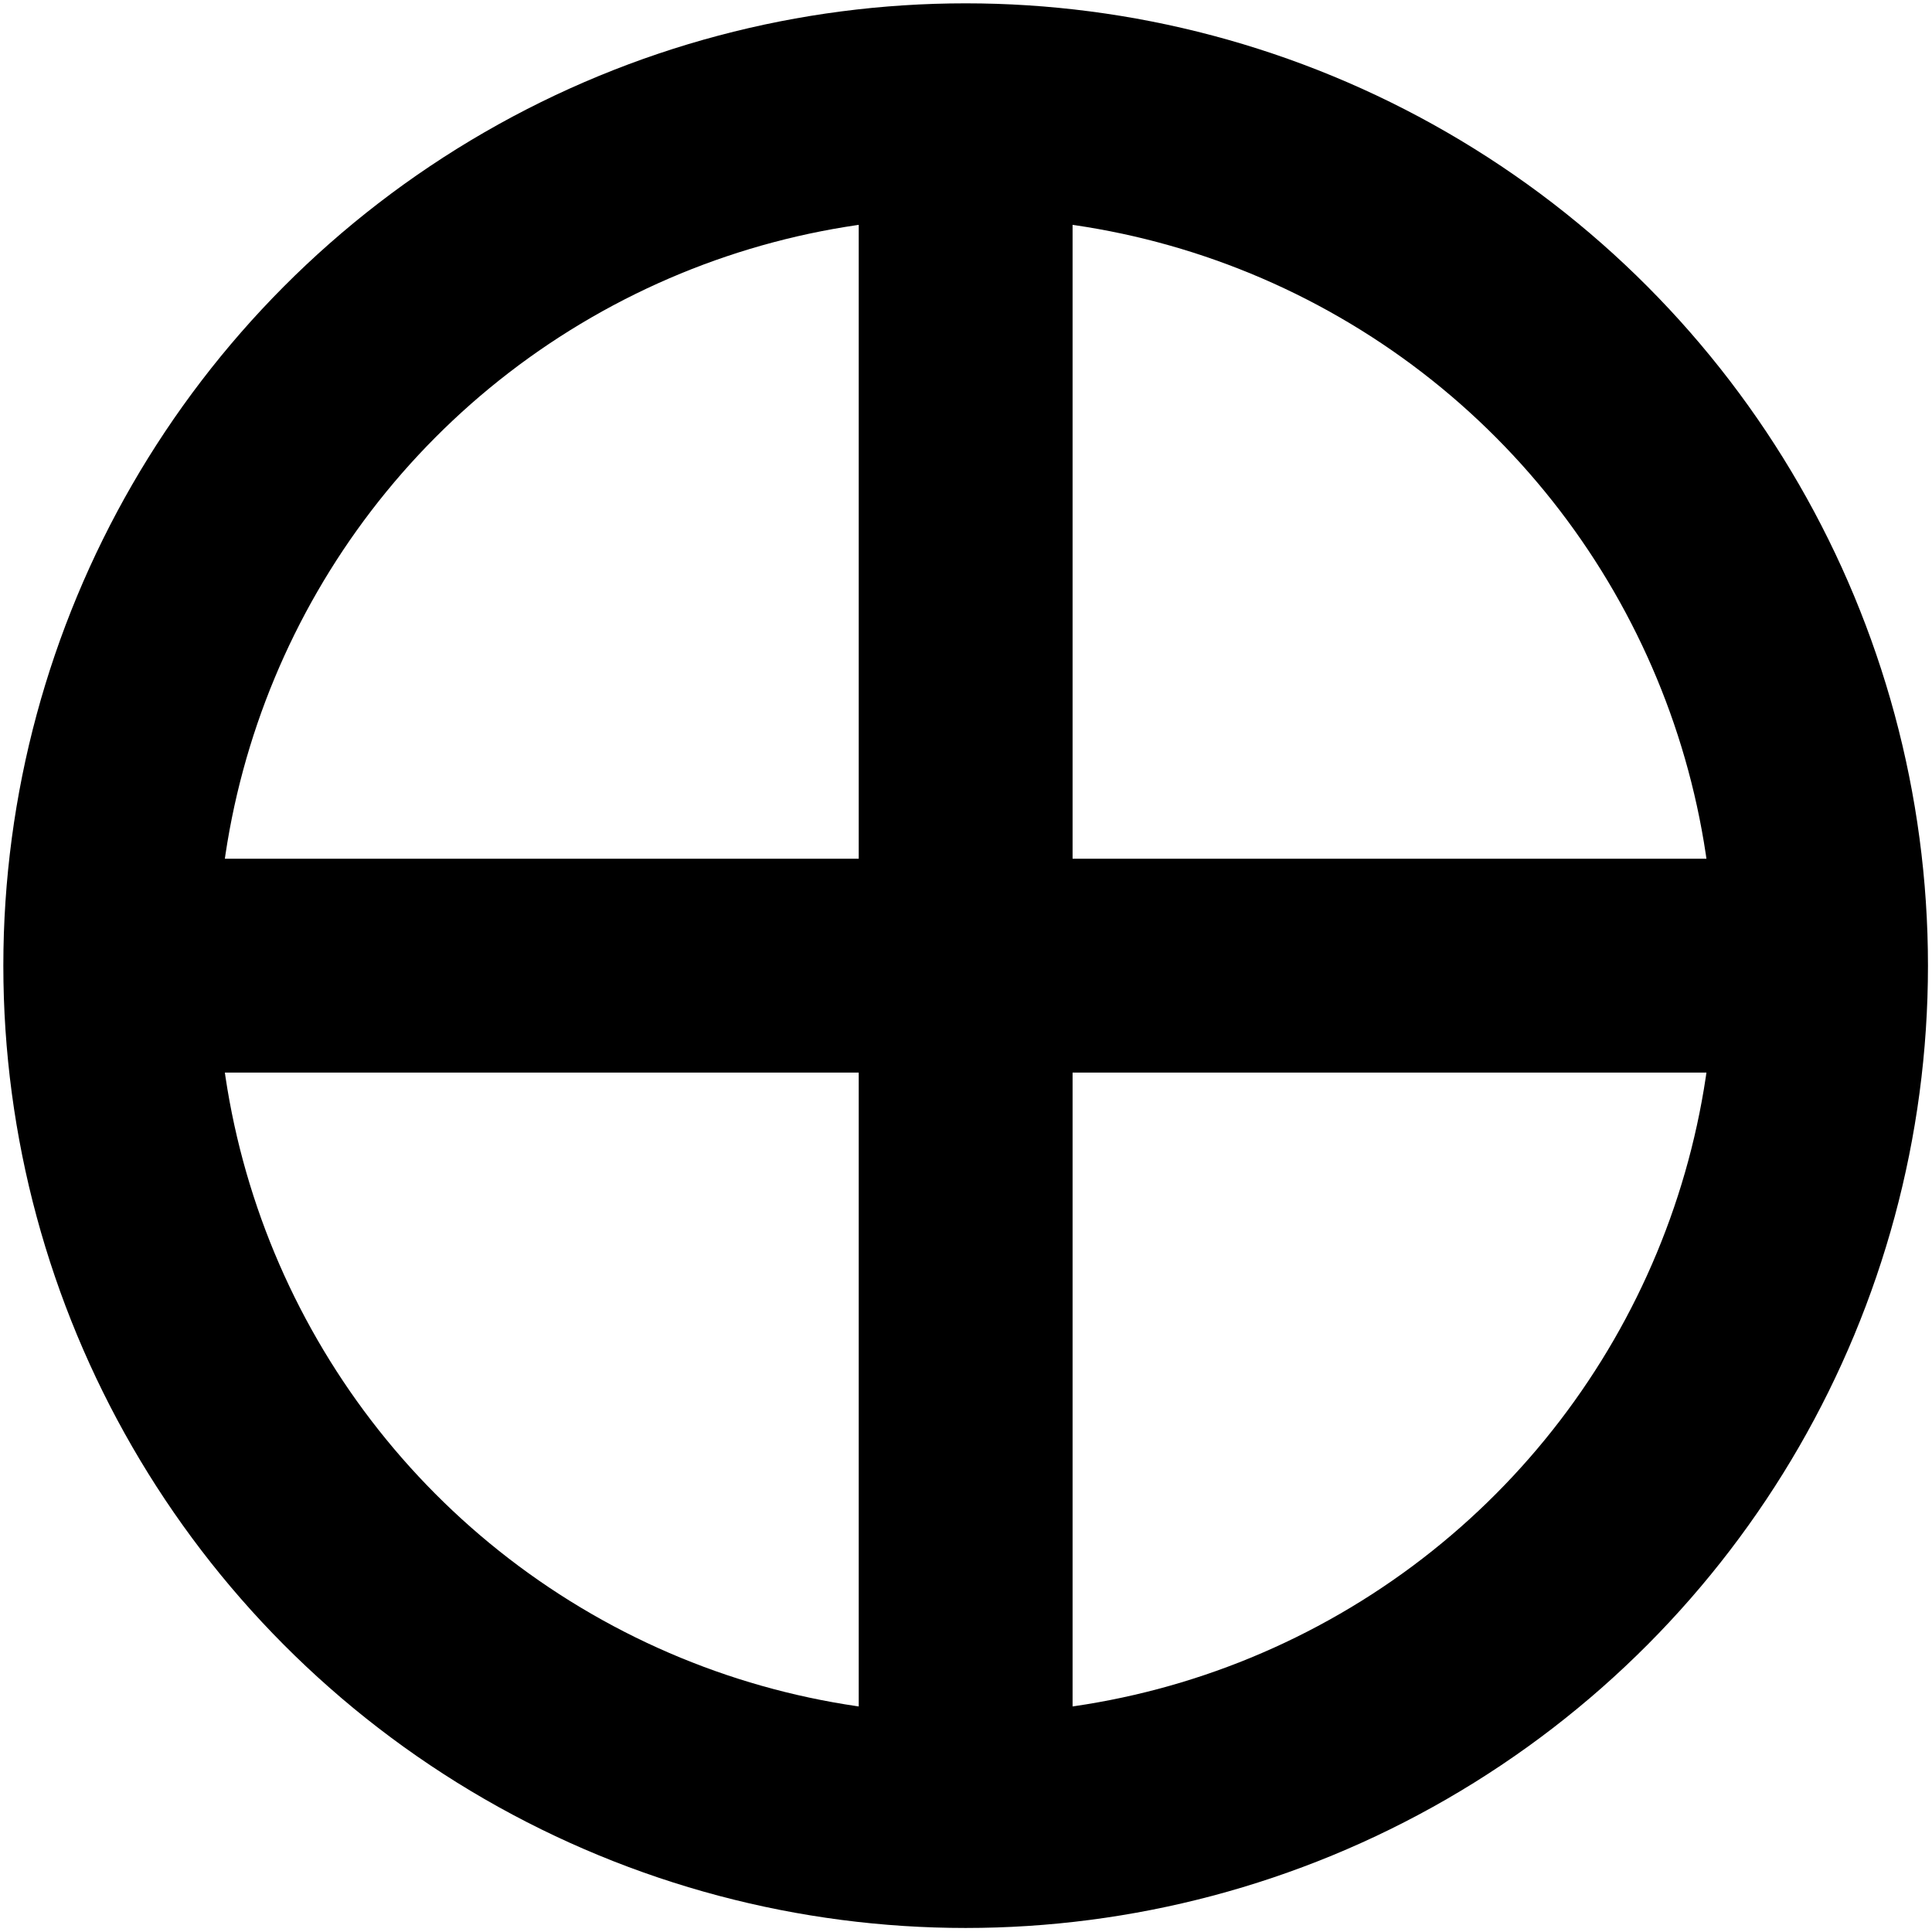 <?xml version="1.0" encoding="UTF-8" standalone="no"?>
<!-- Created with Inkscape (http://www.inkscape.org/) -->
<svg
   xmlns:svg="http://www.w3.org/2000/svg"
   xmlns="http://www.w3.org/2000/svg"
   xmlns:xlink="http://www.w3.org/1999/xlink"
   version="1.0"
   width="100%"
   height="100%"
   viewBox="-1.5 -1.5 100 100"
   id="svg2">
  <defs
     id="defs4">
    <style
       type="text/css"
       id="style6" />
    <symbol
       id="SymbolHoehenpunkt"
       style="overflow:visible">
      <circle
         cx="0"
         cy="0"
         r="1"
         id="circle9"
         style="fill:none;stroke:#000000;stroke-width:0.25" />
      <path
         d="M -1,0 L 1,0"
         id="path11"
         style="fill:none;stroke:#000000;stroke-width:0.25" />
      <path
         d="M 0,-1 L 0,1"
         id="path13"
         style="fill:none;stroke:#000000;stroke-width:0.25" />
    </symbol>
  </defs>
  <use
     transform="matrix(44.275,0,0,44.275,48.482,48.482)"
     id="use15"
     x="0"
     y="0"
     width="3"
     height="3"
     xlink:href="#SymbolHoehenpunkt" />
</svg>

